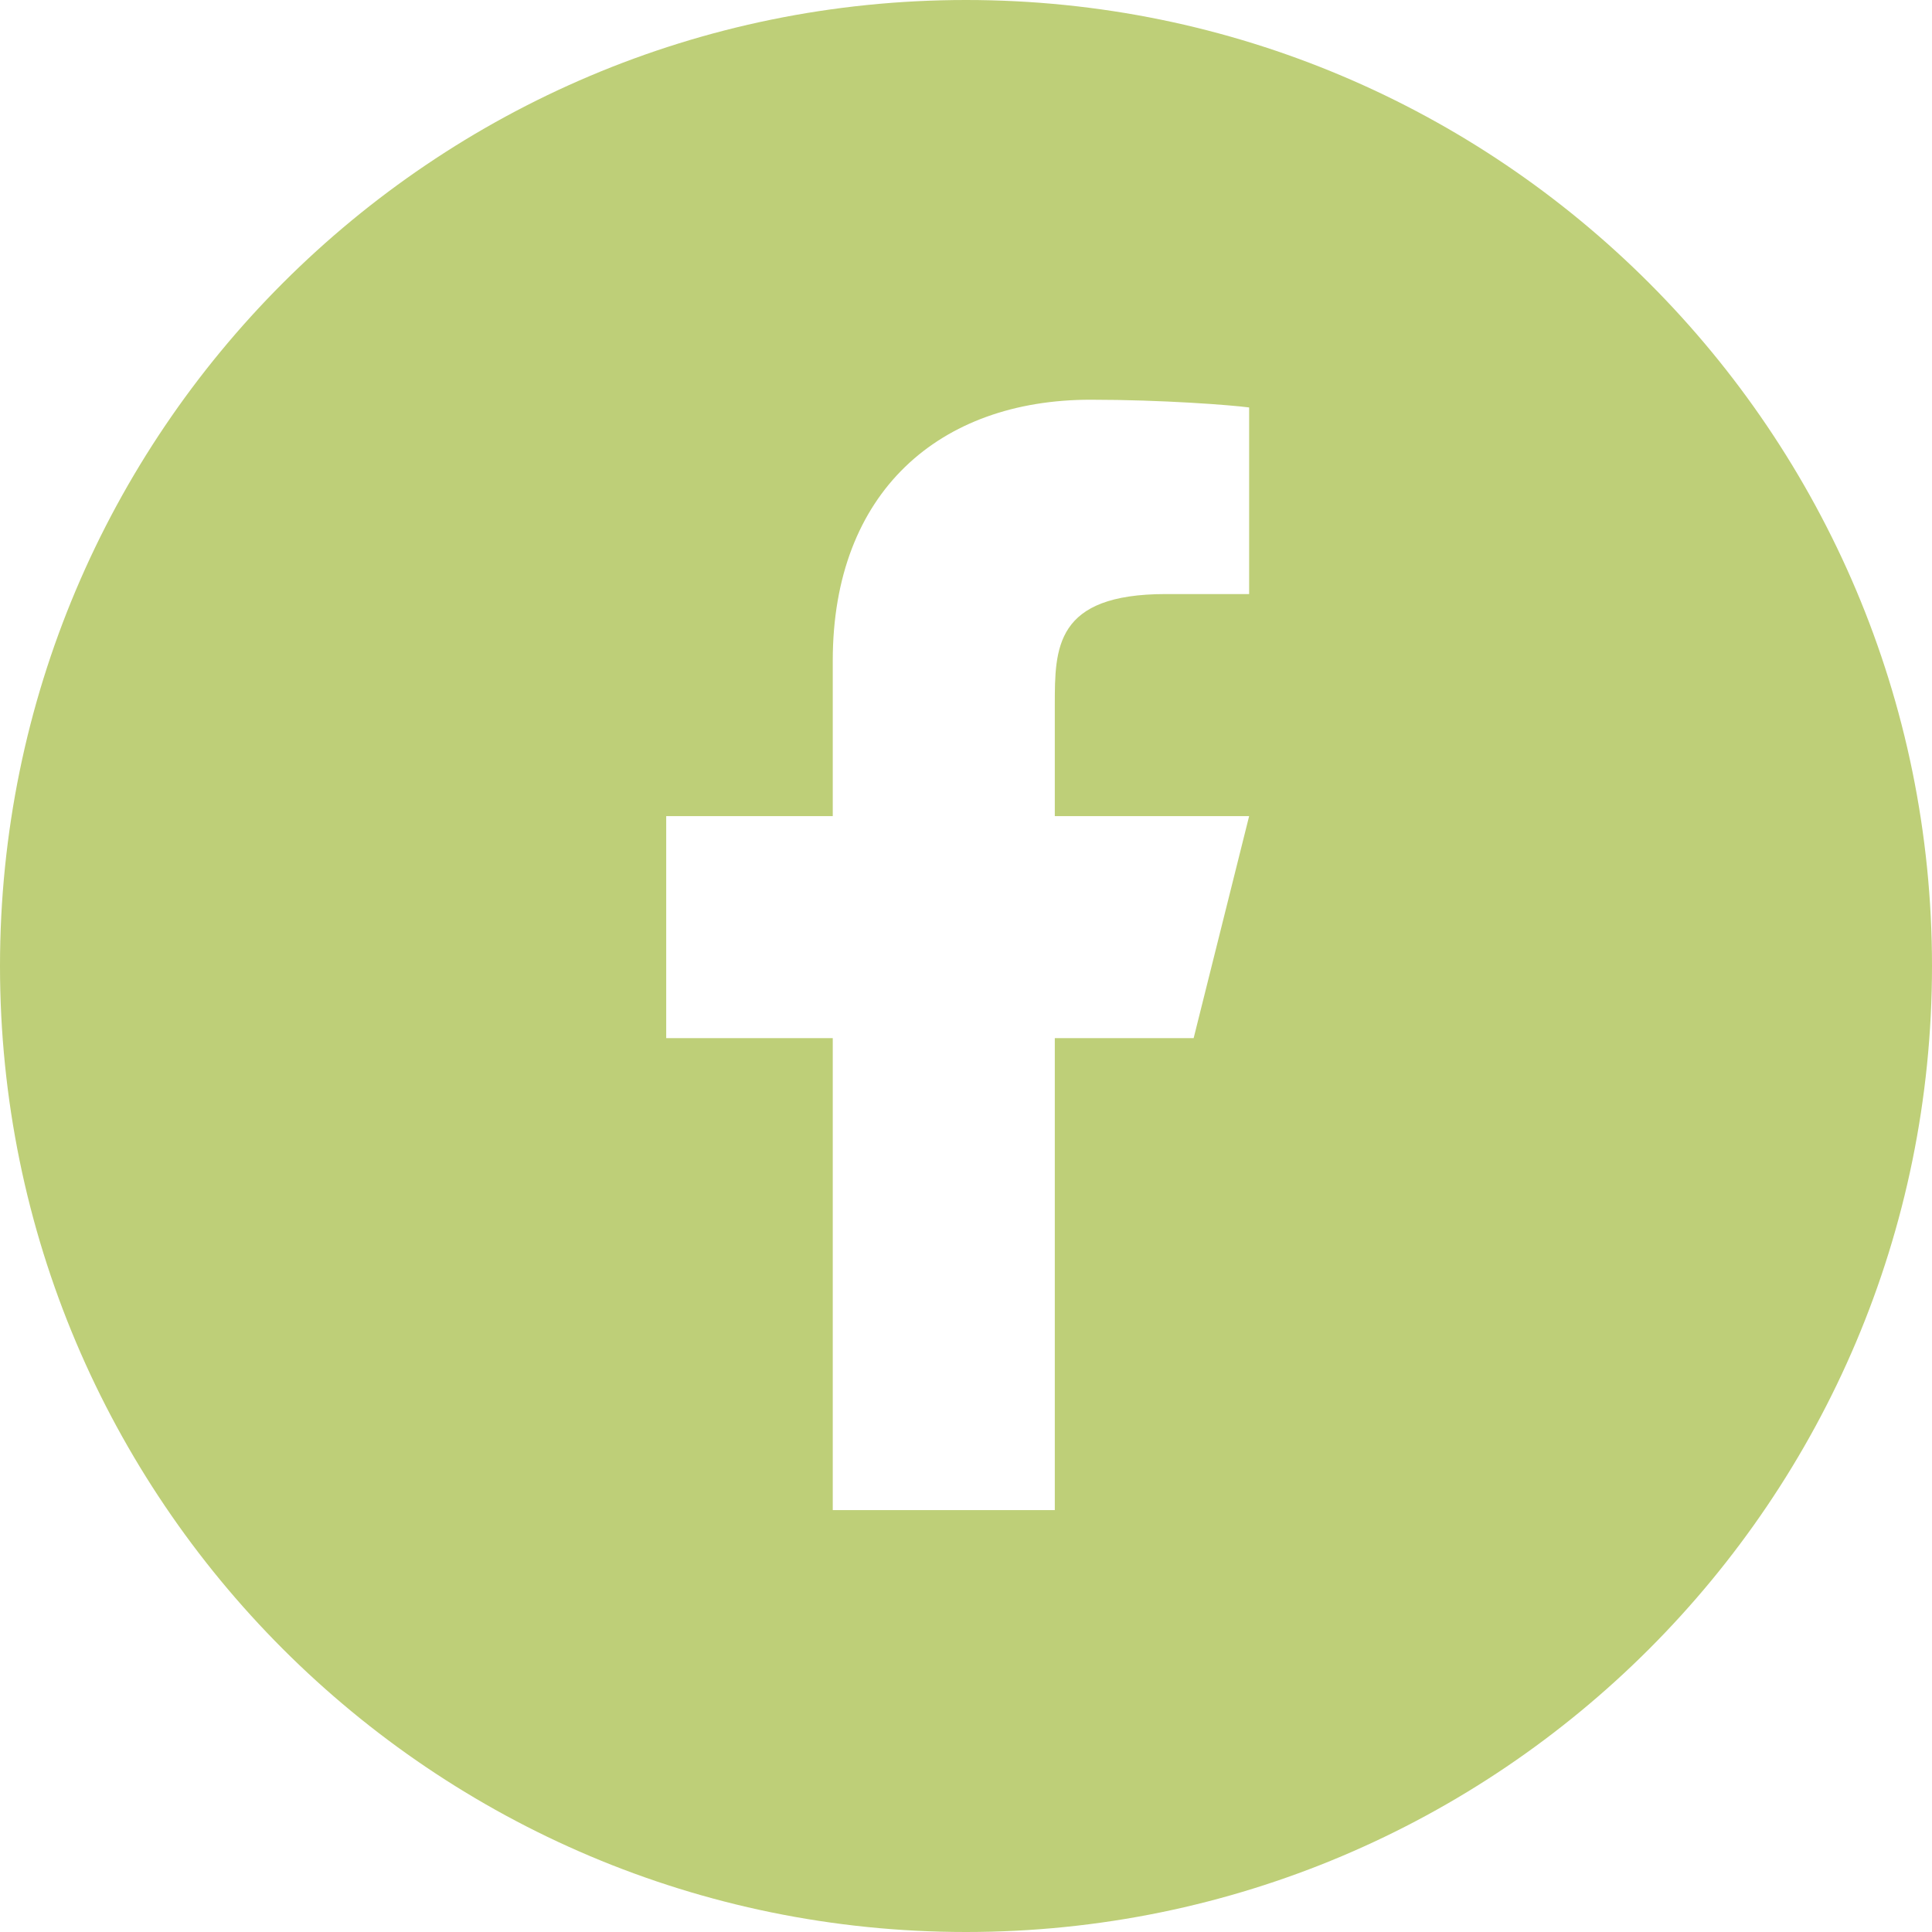 <svg width="29" height="29" viewBox="0 0 29 29" fill="none" xmlns="http://www.w3.org/2000/svg">
<path d="M14.5 0C22.508 0 29 6.492 29 14.5C29 22.508 22.508 29 14.5 29C6.492 29 0 22.508 0 14.5C0 6.492 6.492 0 14.5 0ZM16.369 6C14.107 6 12.5 7.381 12.5 9.917V12.25H10V15.583H12.5V22.667H15.833V15.583H17.917L18.75 12.25H15.833V10.583C15.833 9.725 15.834 8.917 17.5 8.917H18.75V6.116C18.478 6.08 17.452 6 16.369 6Z" fill="#BECF78"/>
</svg>
